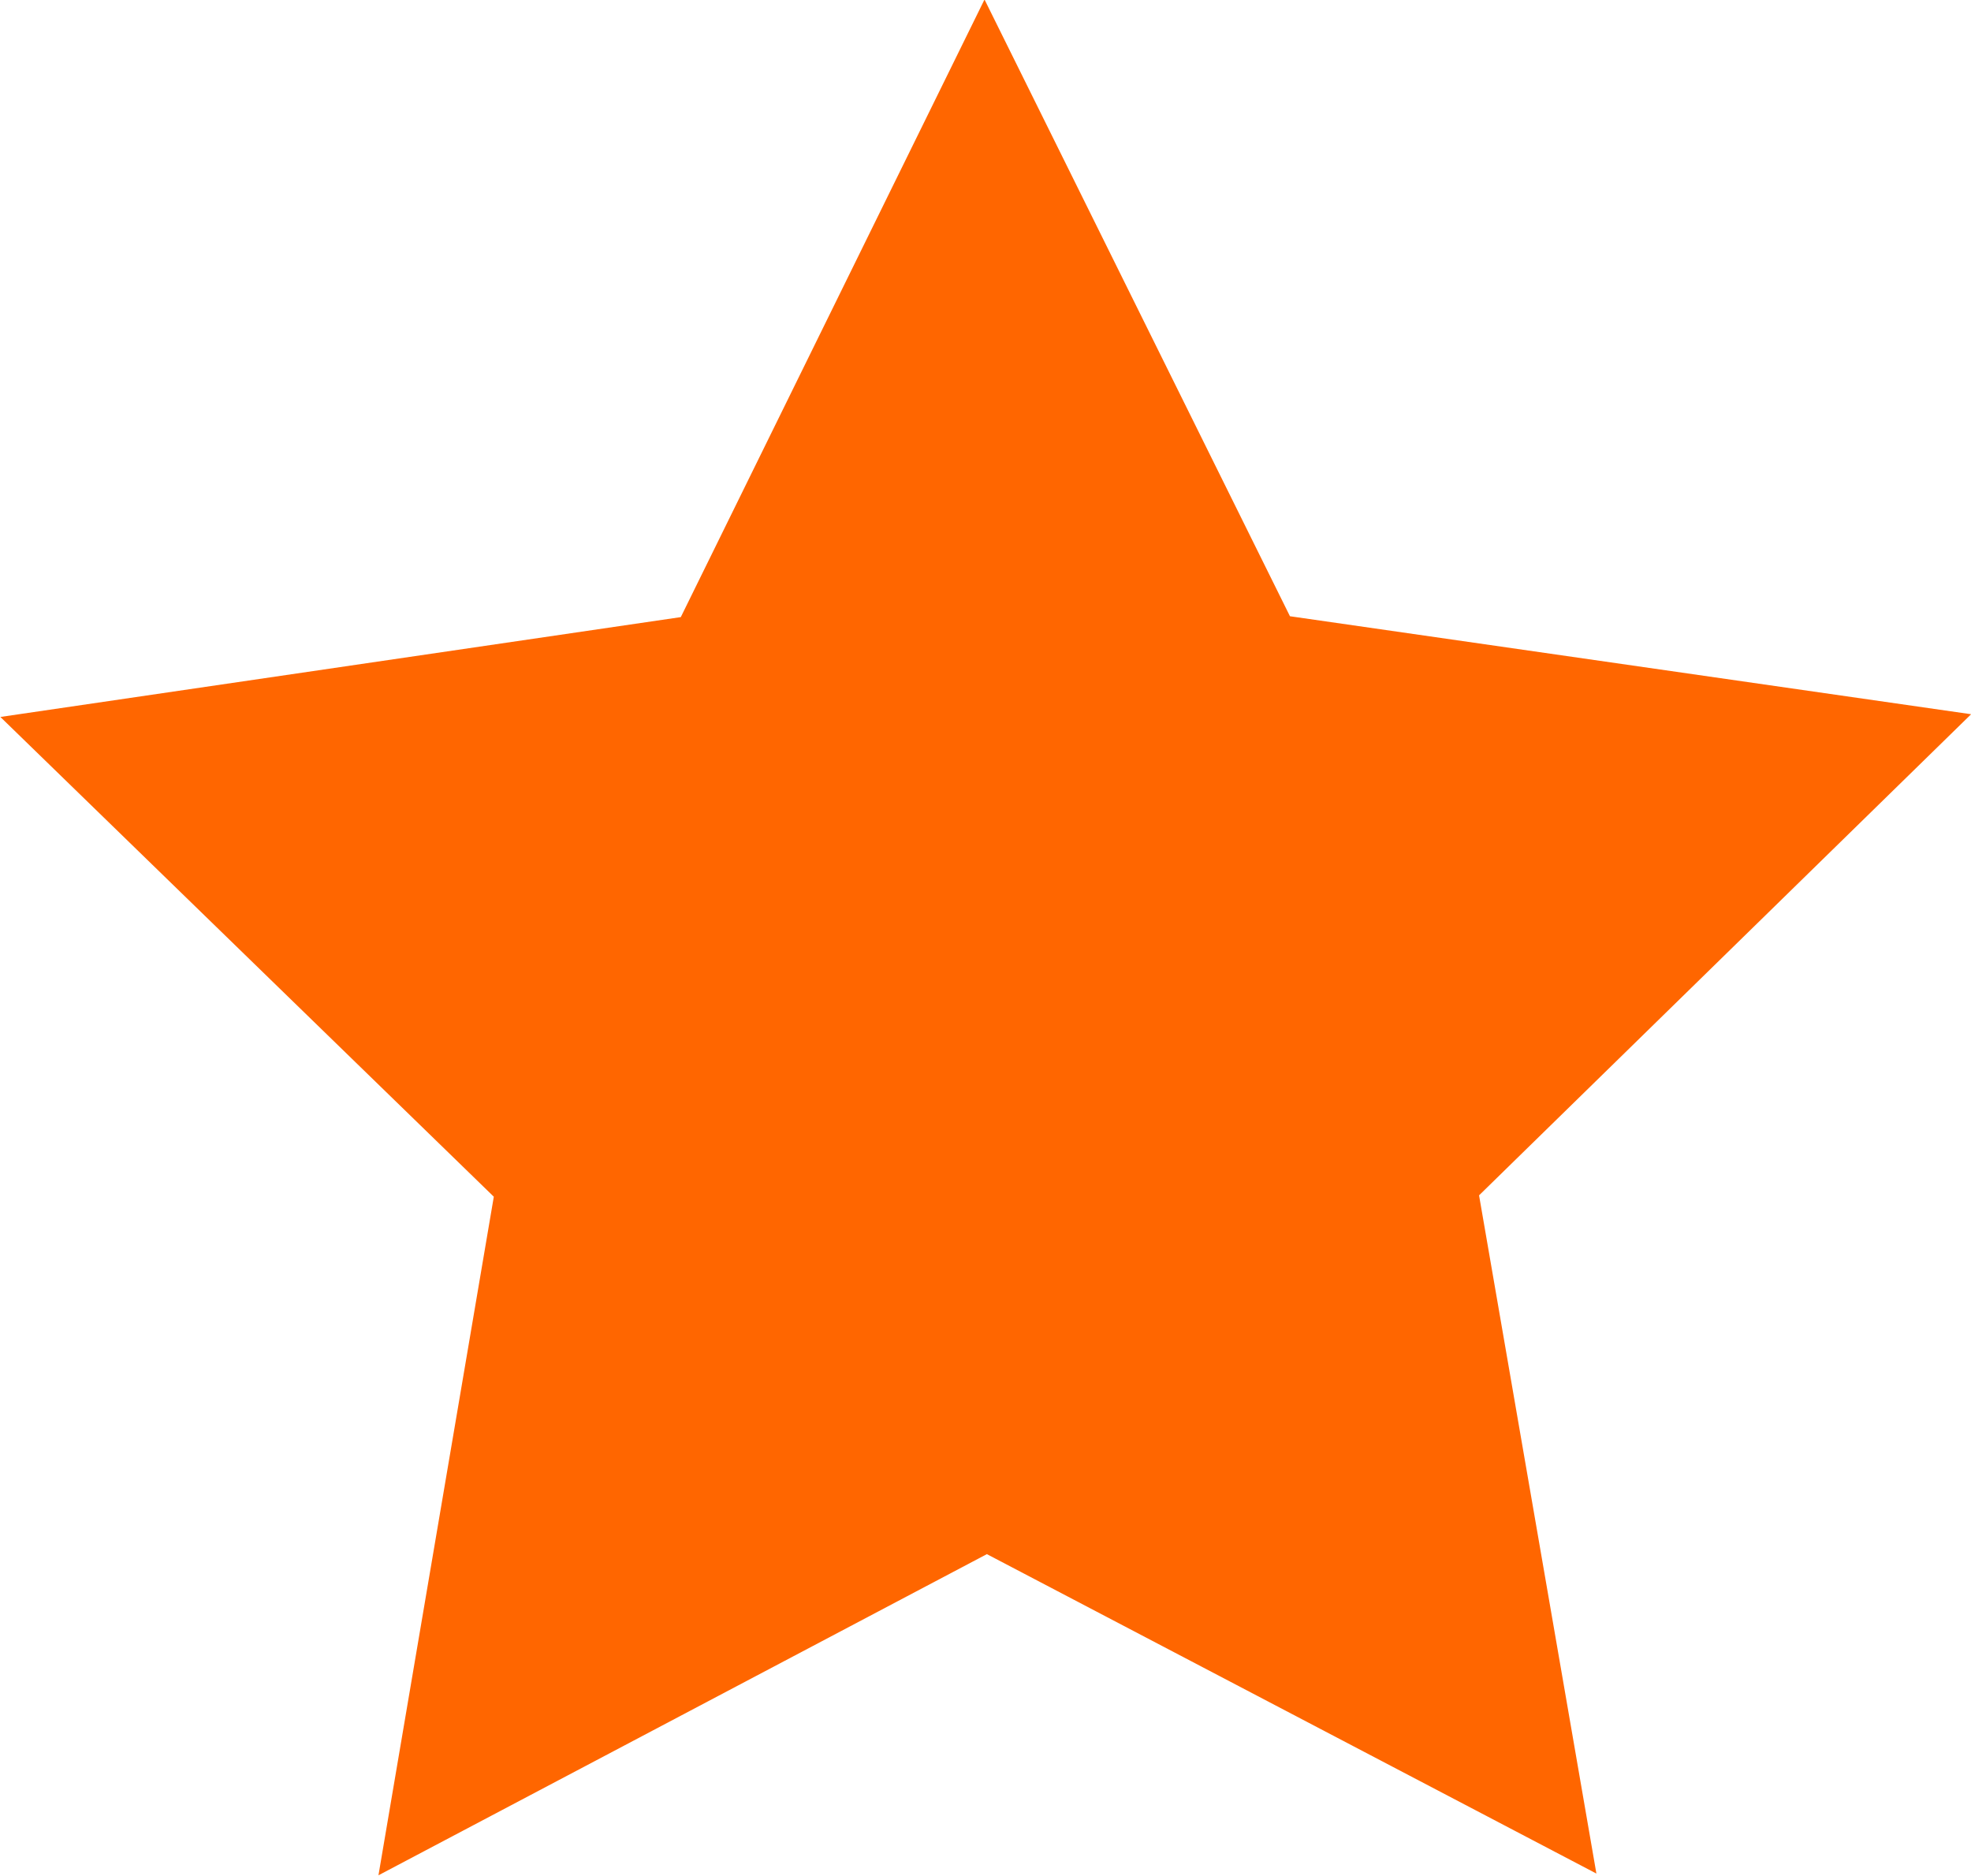 <svg xmlns="http://www.w3.org/2000/svg" width="15.874" height="15.104" viewBox="0 0 15.874 15.104">
  <g id="Groupe_2" data-name="Groupe 2" transform="translate(-606.265 -1027.531)">
    <path id="Tracé_4" data-name="Tracé 4" d="M611.748,1032.5l2.446-4.973,2.46,4.966,5.486.789-3.963,3.874.945,5.461-4.909-2.572-4.9,2.586.929-5.464-3.974-3.863Z" fill="#f60"/>
  </g>
</svg>
